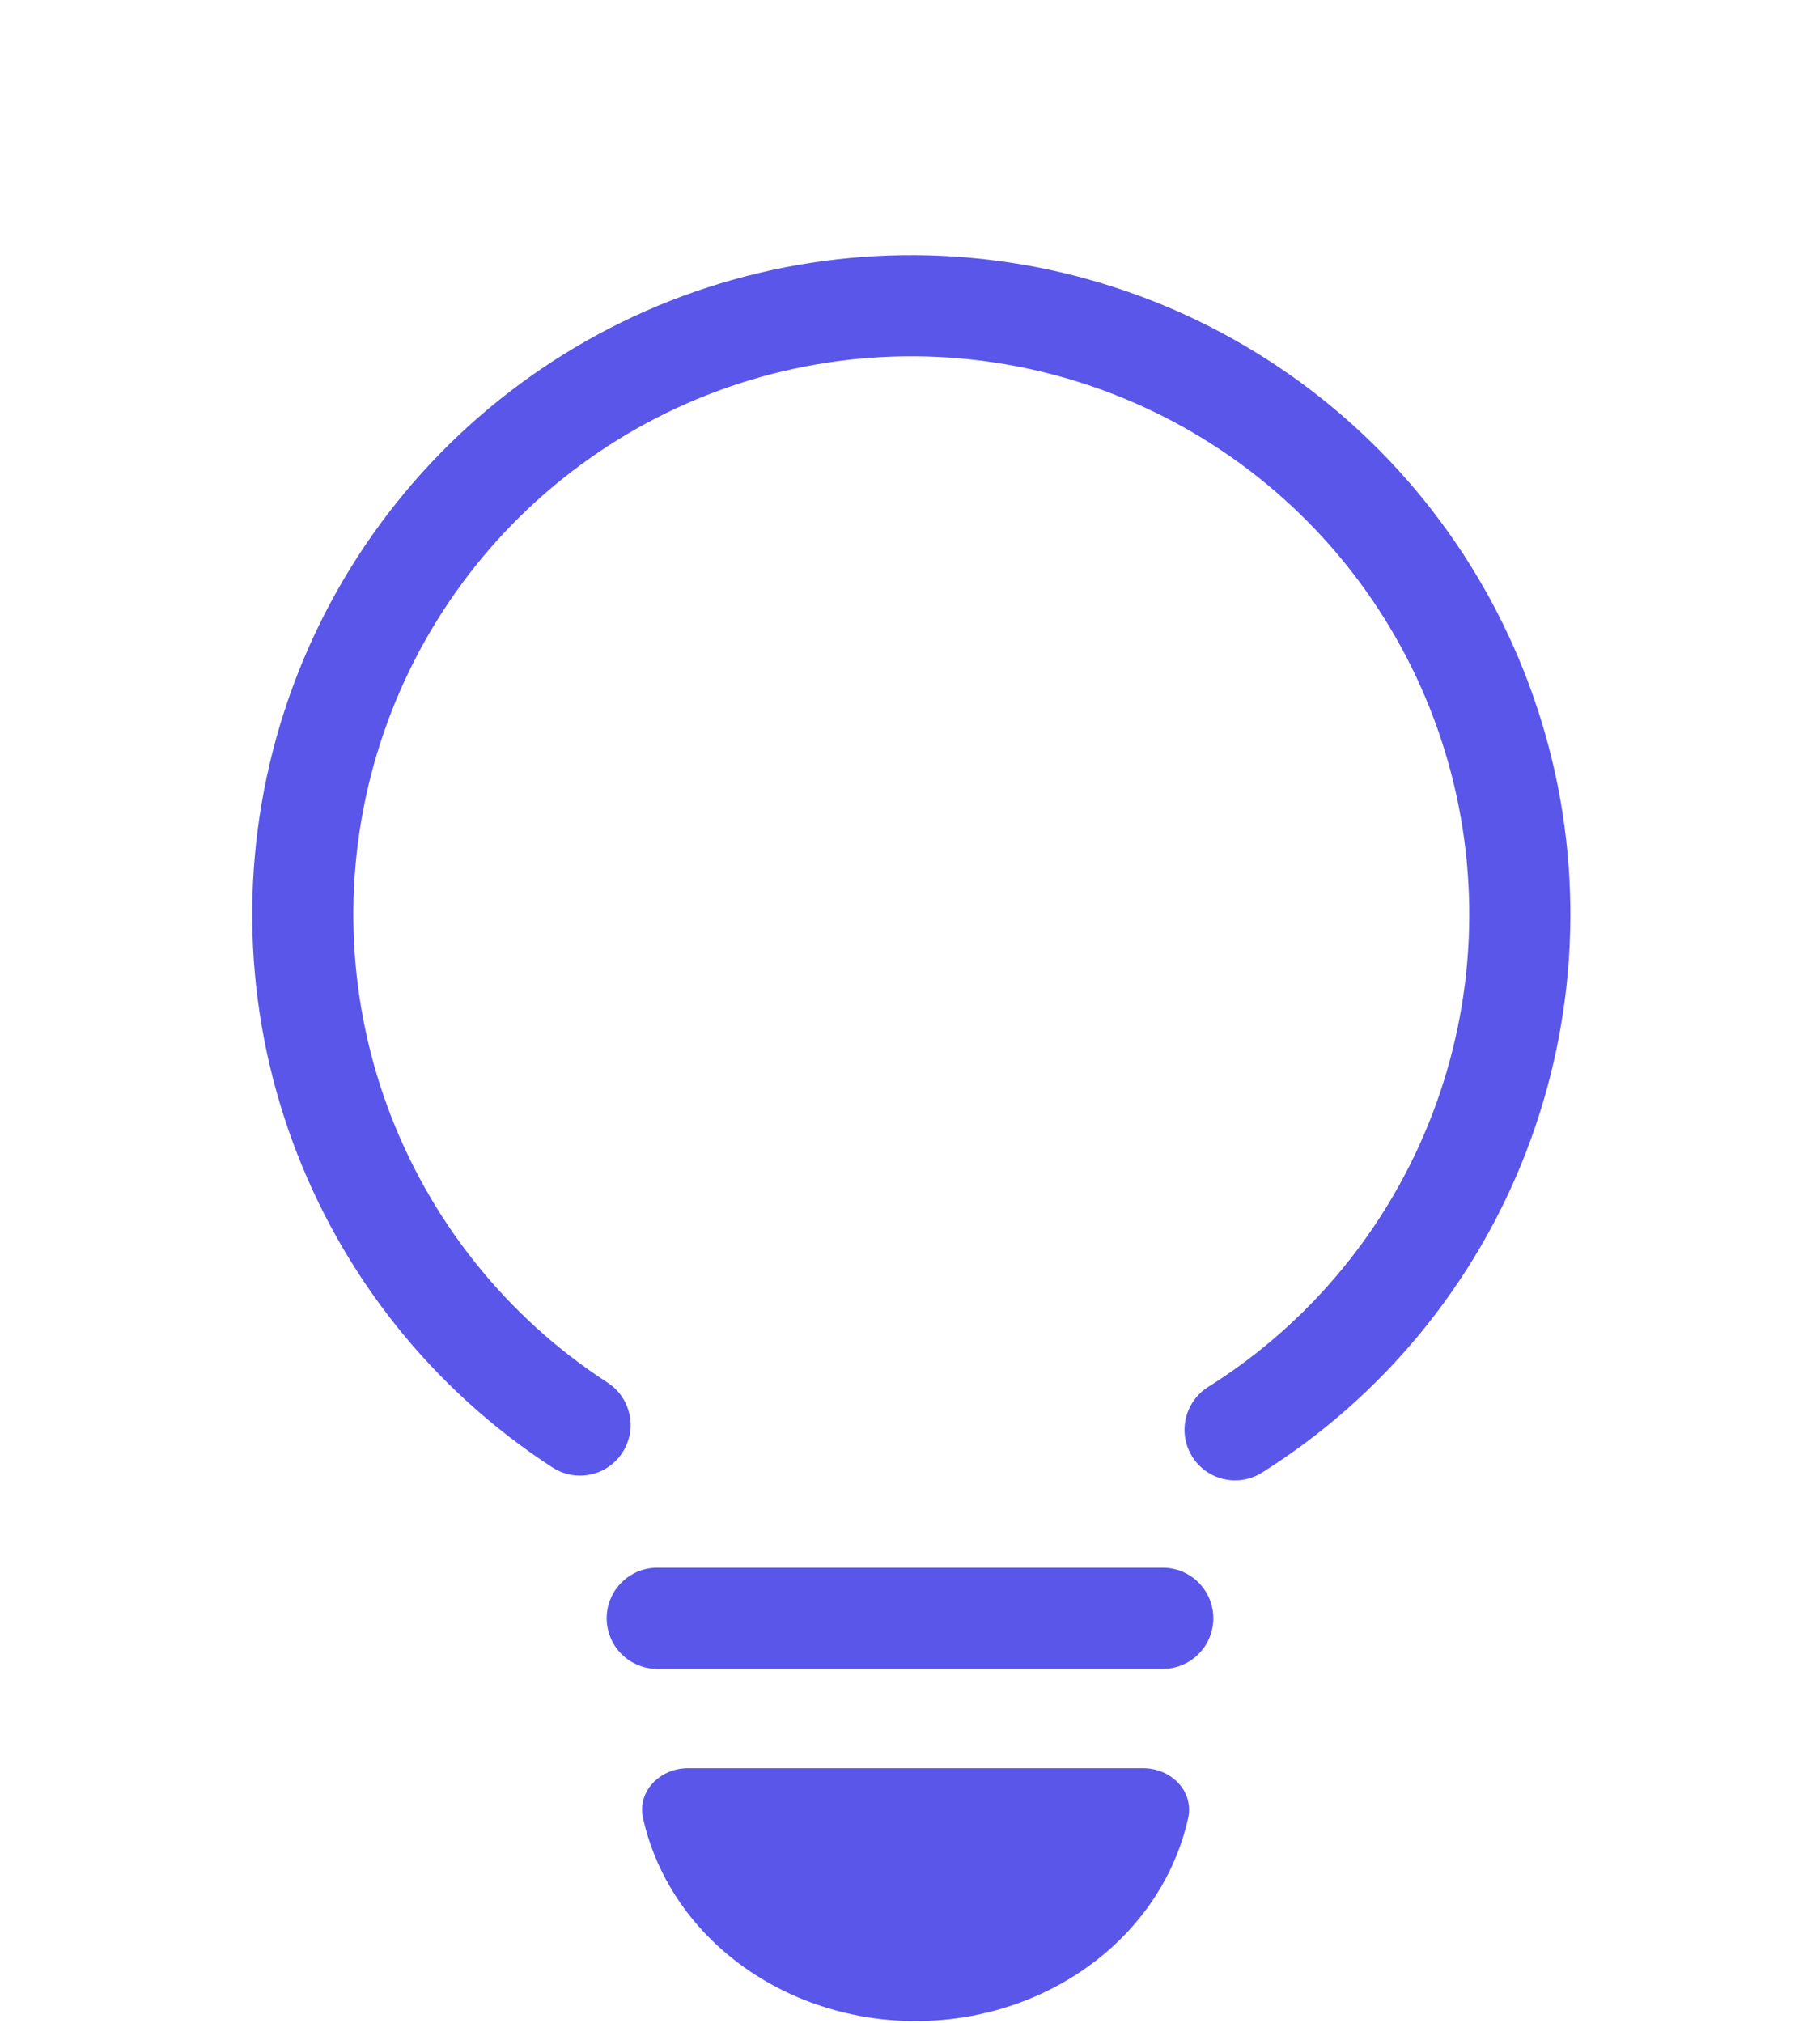 <svg width="36" height="40" viewBox="0 0 36 40" fill="none" xmlns="http://www.w3.org/2000/svg">
<path d="M11.473 28.179C9.289 26.762 7.624 24.674 6.726 22.23C5.829 19.786 5.749 17.117 6.497 14.623C7.245 12.129 8.781 9.945 10.876 8.399C12.97 6.852 15.51 6.026 18.114 6.045C20.717 6.064 23.244 6.927 25.316 8.504C27.388 10.081 28.892 12.287 29.604 14.792C30.316 17.296 30.196 19.964 29.263 22.395C28.331 24.825 26.635 26.888 24.43 28.273" stroke="#5956E9" stroke-width="2" stroke-linecap="round" stroke-linejoin="round"/>
<line x1="13" y1="32" x2="23" y2="32" stroke="#5956E9" stroke-width="2" stroke-linecap="round"/>
<path d="M13.61 34.965C13.058 34.965 12.6 35.417 12.72 35.956C12.933 36.913 13.451 37.8 14.221 38.5C15.253 39.438 16.652 39.965 18.11 39.965C19.569 39.965 20.968 39.438 21.999 38.5C22.77 37.8 23.288 36.913 23.501 35.956C23.621 35.417 23.163 34.965 22.61 34.965L18.11 34.965L13.61 34.965Z" fill="#5956E9"/>
</svg>
